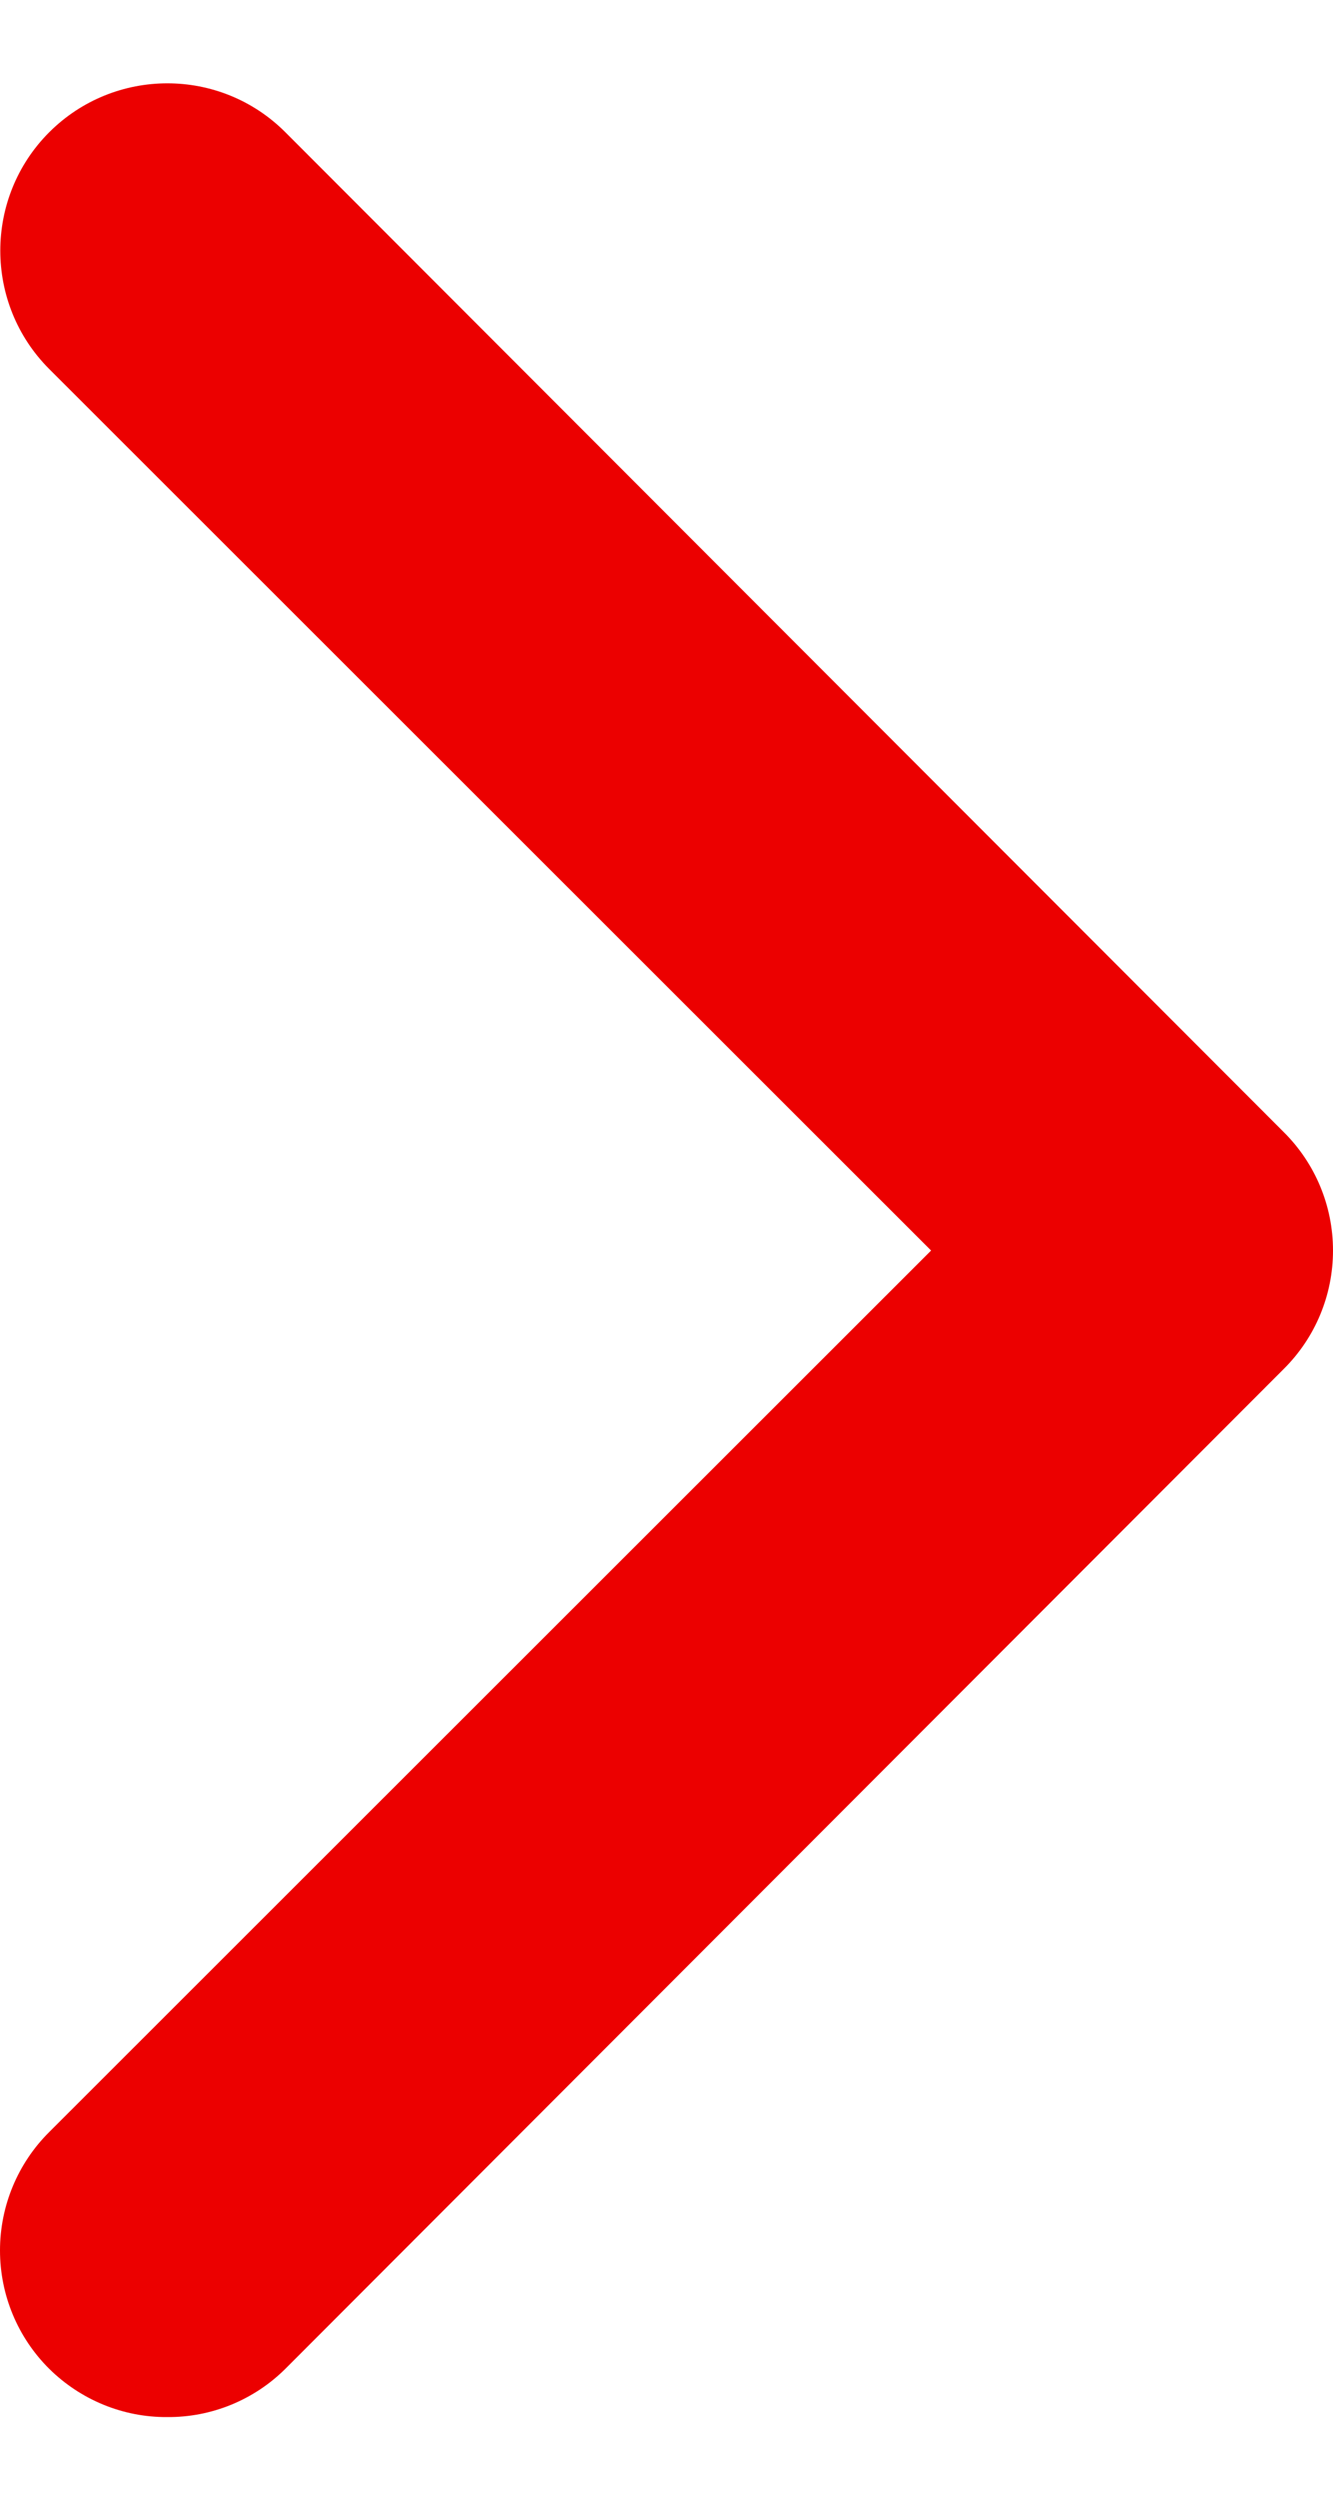<svg width="8" height="15" viewBox="0 0 8 15" fill="none" xmlns="http://www.w3.org/2000/svg">
<path d="M1.004 14.504C0.739 14.506 0.484 14.401 0.295 14.214C0.106 14.026 0 13.771 0 13.504C0 13.238 0.106 12.982 0.295 12.794L5.588 7.504L0.295 2.214C-0.096 1.822 -0.096 1.186 0.295 0.794C0.687 0.402 1.322 0.402 1.713 0.794L7.705 6.794C7.894 6.982 8 7.237 8 7.504C8 7.771 7.894 8.026 7.705 8.214L1.713 14.214C1.525 14.401 1.27 14.506 1.004 14.504Z" fill="#EC0000"/>
</svg>

